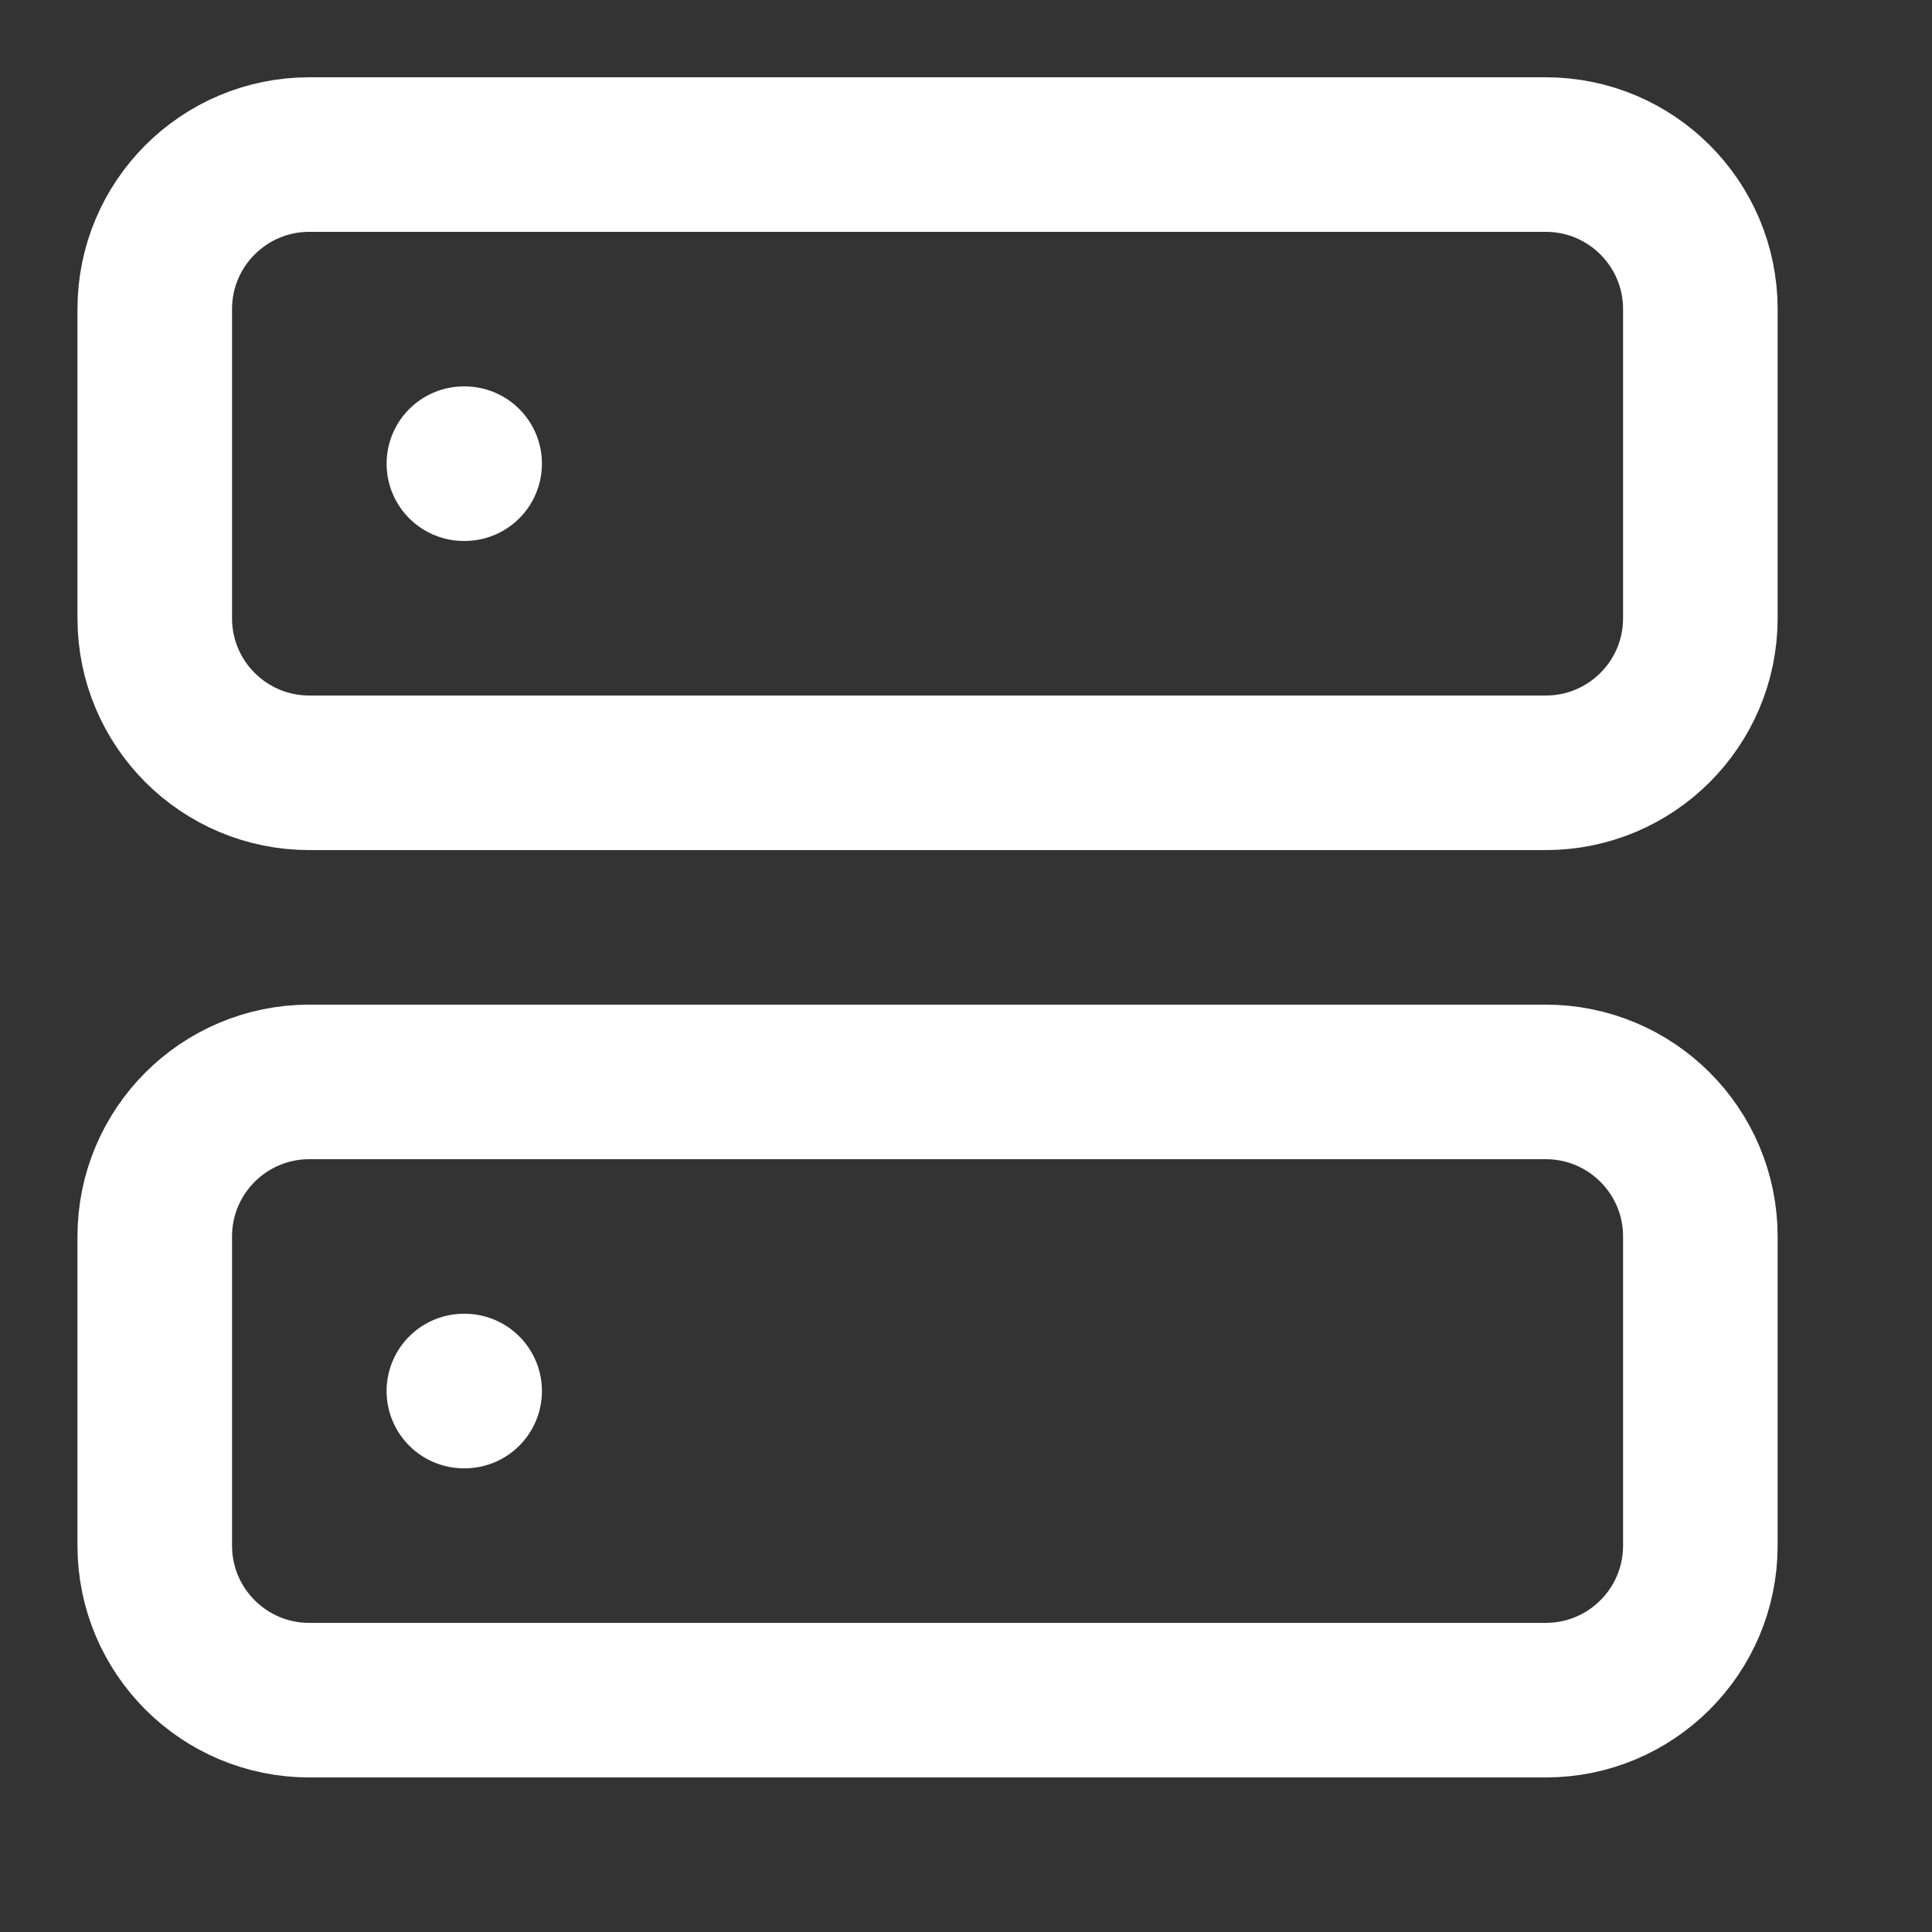 <svg width="20" height="20" viewBox="0 0 20 20" fill="none" xmlns="http://www.w3.org/2000/svg">
<rect x="0" y="0" width="20" height="20" fill="#333333" stroke="none"/>
<path d="M4.802 4.8H4.81M4.802 14.4H4.81M3.202 1.6H16.002C16.885 1.6 17.602 2.316 17.602 3.2V6.4C17.602 7.284 16.885 8 16.002 8H3.202C2.318 8 1.602 7.284 1.602 6.4V3.2C1.602 2.316 2.318 1.6 3.202 1.6ZM3.202 11.2H16.002C16.885 11.2 17.602 11.916 17.602 12.8V16C17.602 16.884 16.885 17.6 16.002 17.6H3.202C2.318 17.6 1.602 16.884 1.602 16V12.8C1.602 11.916 2.318 11.2 3.202 11.2Z" stroke="white" stroke-width="1.6" stroke-linecap="round" stroke-linejoin="round"/>
</svg>
